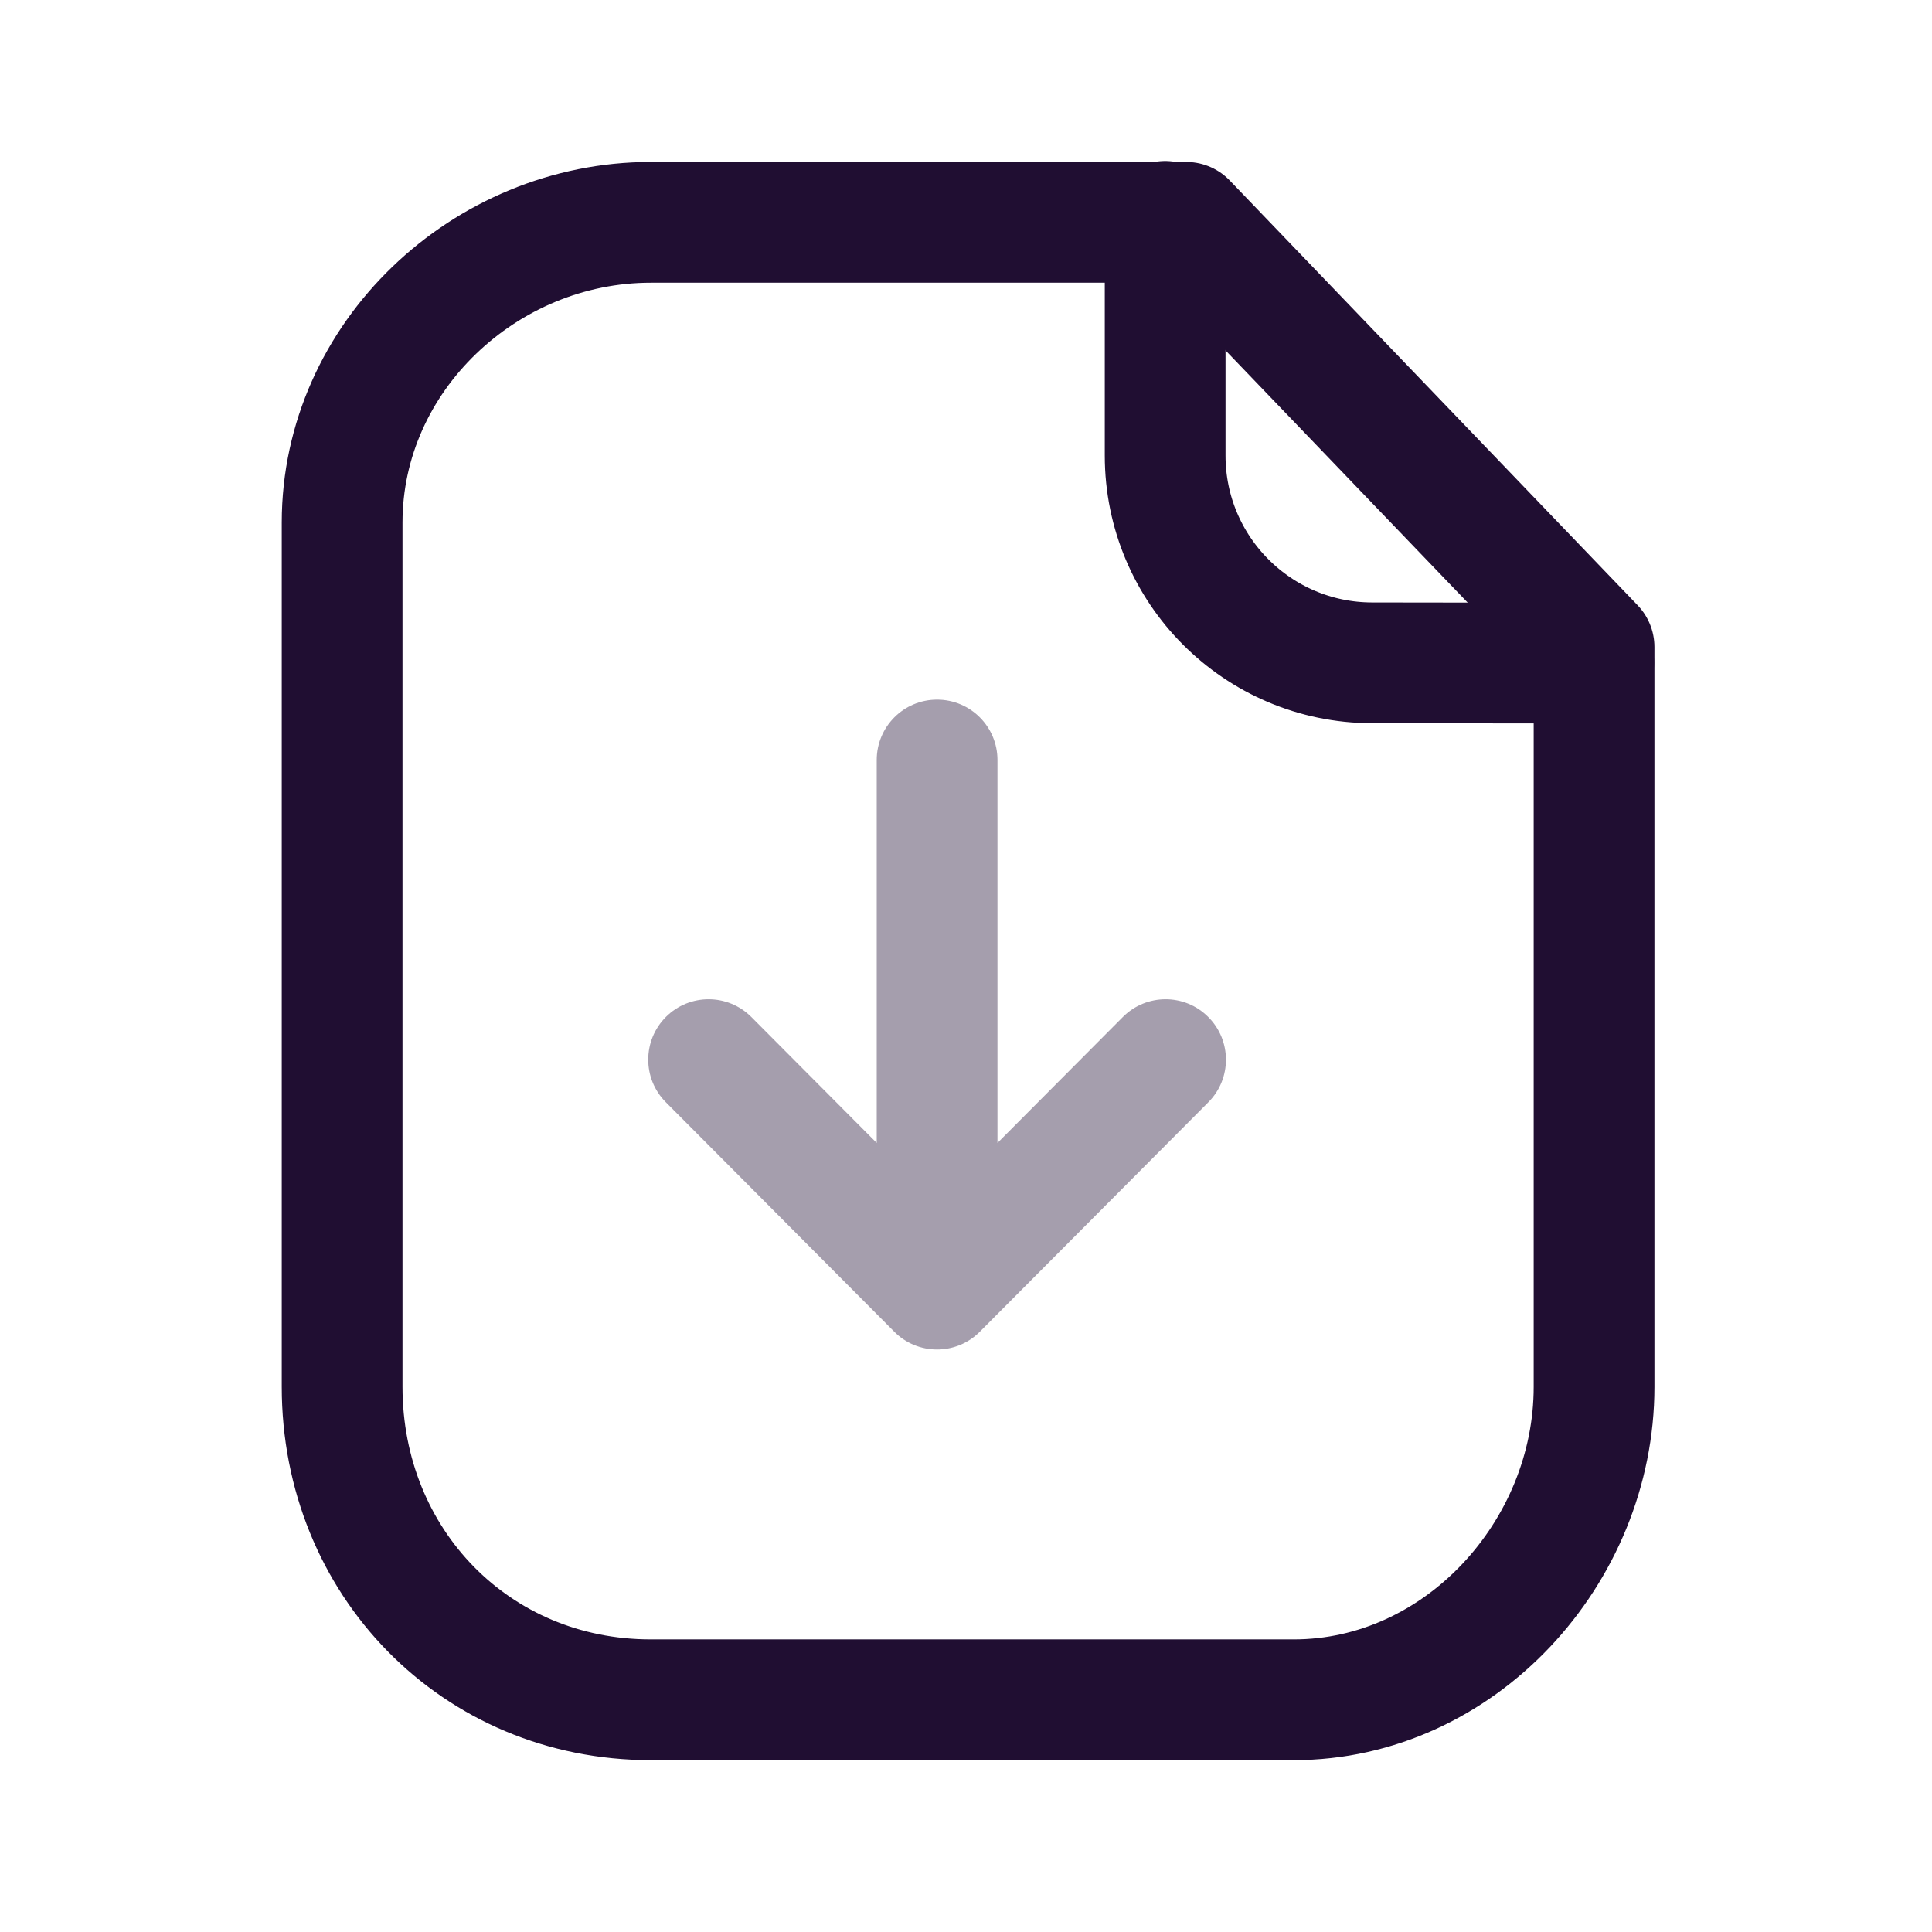 <svg width="24" height="24" viewBox="0 0 24 24" fill="none" xmlns="http://www.w3.org/2000/svg">
<path fill-rule="evenodd" clip-rule="evenodd" d="M14.736 2.762H8.084C6.025 2.762 4.25 4.431 4.25 6.491V17.228C4.25 19.404 5.908 21.115 8.084 21.115H16.072C18.132 21.115 19.802 19.288 19.802 17.228V8.038L14.736 2.762Z" stroke="#200E32" stroke-width="1.5" stroke-linecap="round" stroke-linejoin="round"/>
<path d="M14.474 2.75V5.659C14.474 7.079 15.623 8.231 17.043 8.234C18.359 8.237 19.706 8.238 19.797 8.232" stroke="#200E32" stroke-width="1.5" stroke-linecap="round" stroke-linejoin="round"/>
<path opacity="0.4" fill-rule="evenodd" clip-rule="evenodd" d="M12.391 9.441C12.391 9.027 12.055 8.691 11.641 8.691C11.226 8.691 10.891 9.027 10.891 9.441V14.198L9.334 12.634C9.042 12.341 8.567 12.339 8.273 12.632C7.98 12.924 7.979 13.399 8.271 13.692L11.109 16.543C11.249 16.685 11.441 16.764 11.64 16.764C11.83 16.764 12.012 16.693 12.15 16.564C12.159 16.556 12.168 16.548 12.176 16.539L15.011 13.692C15.303 13.399 15.302 12.924 15.008 12.632C14.715 12.339 14.24 12.341 13.948 12.634L12.391 14.198V9.441Z" fill="#200E32"/>
</svg>

